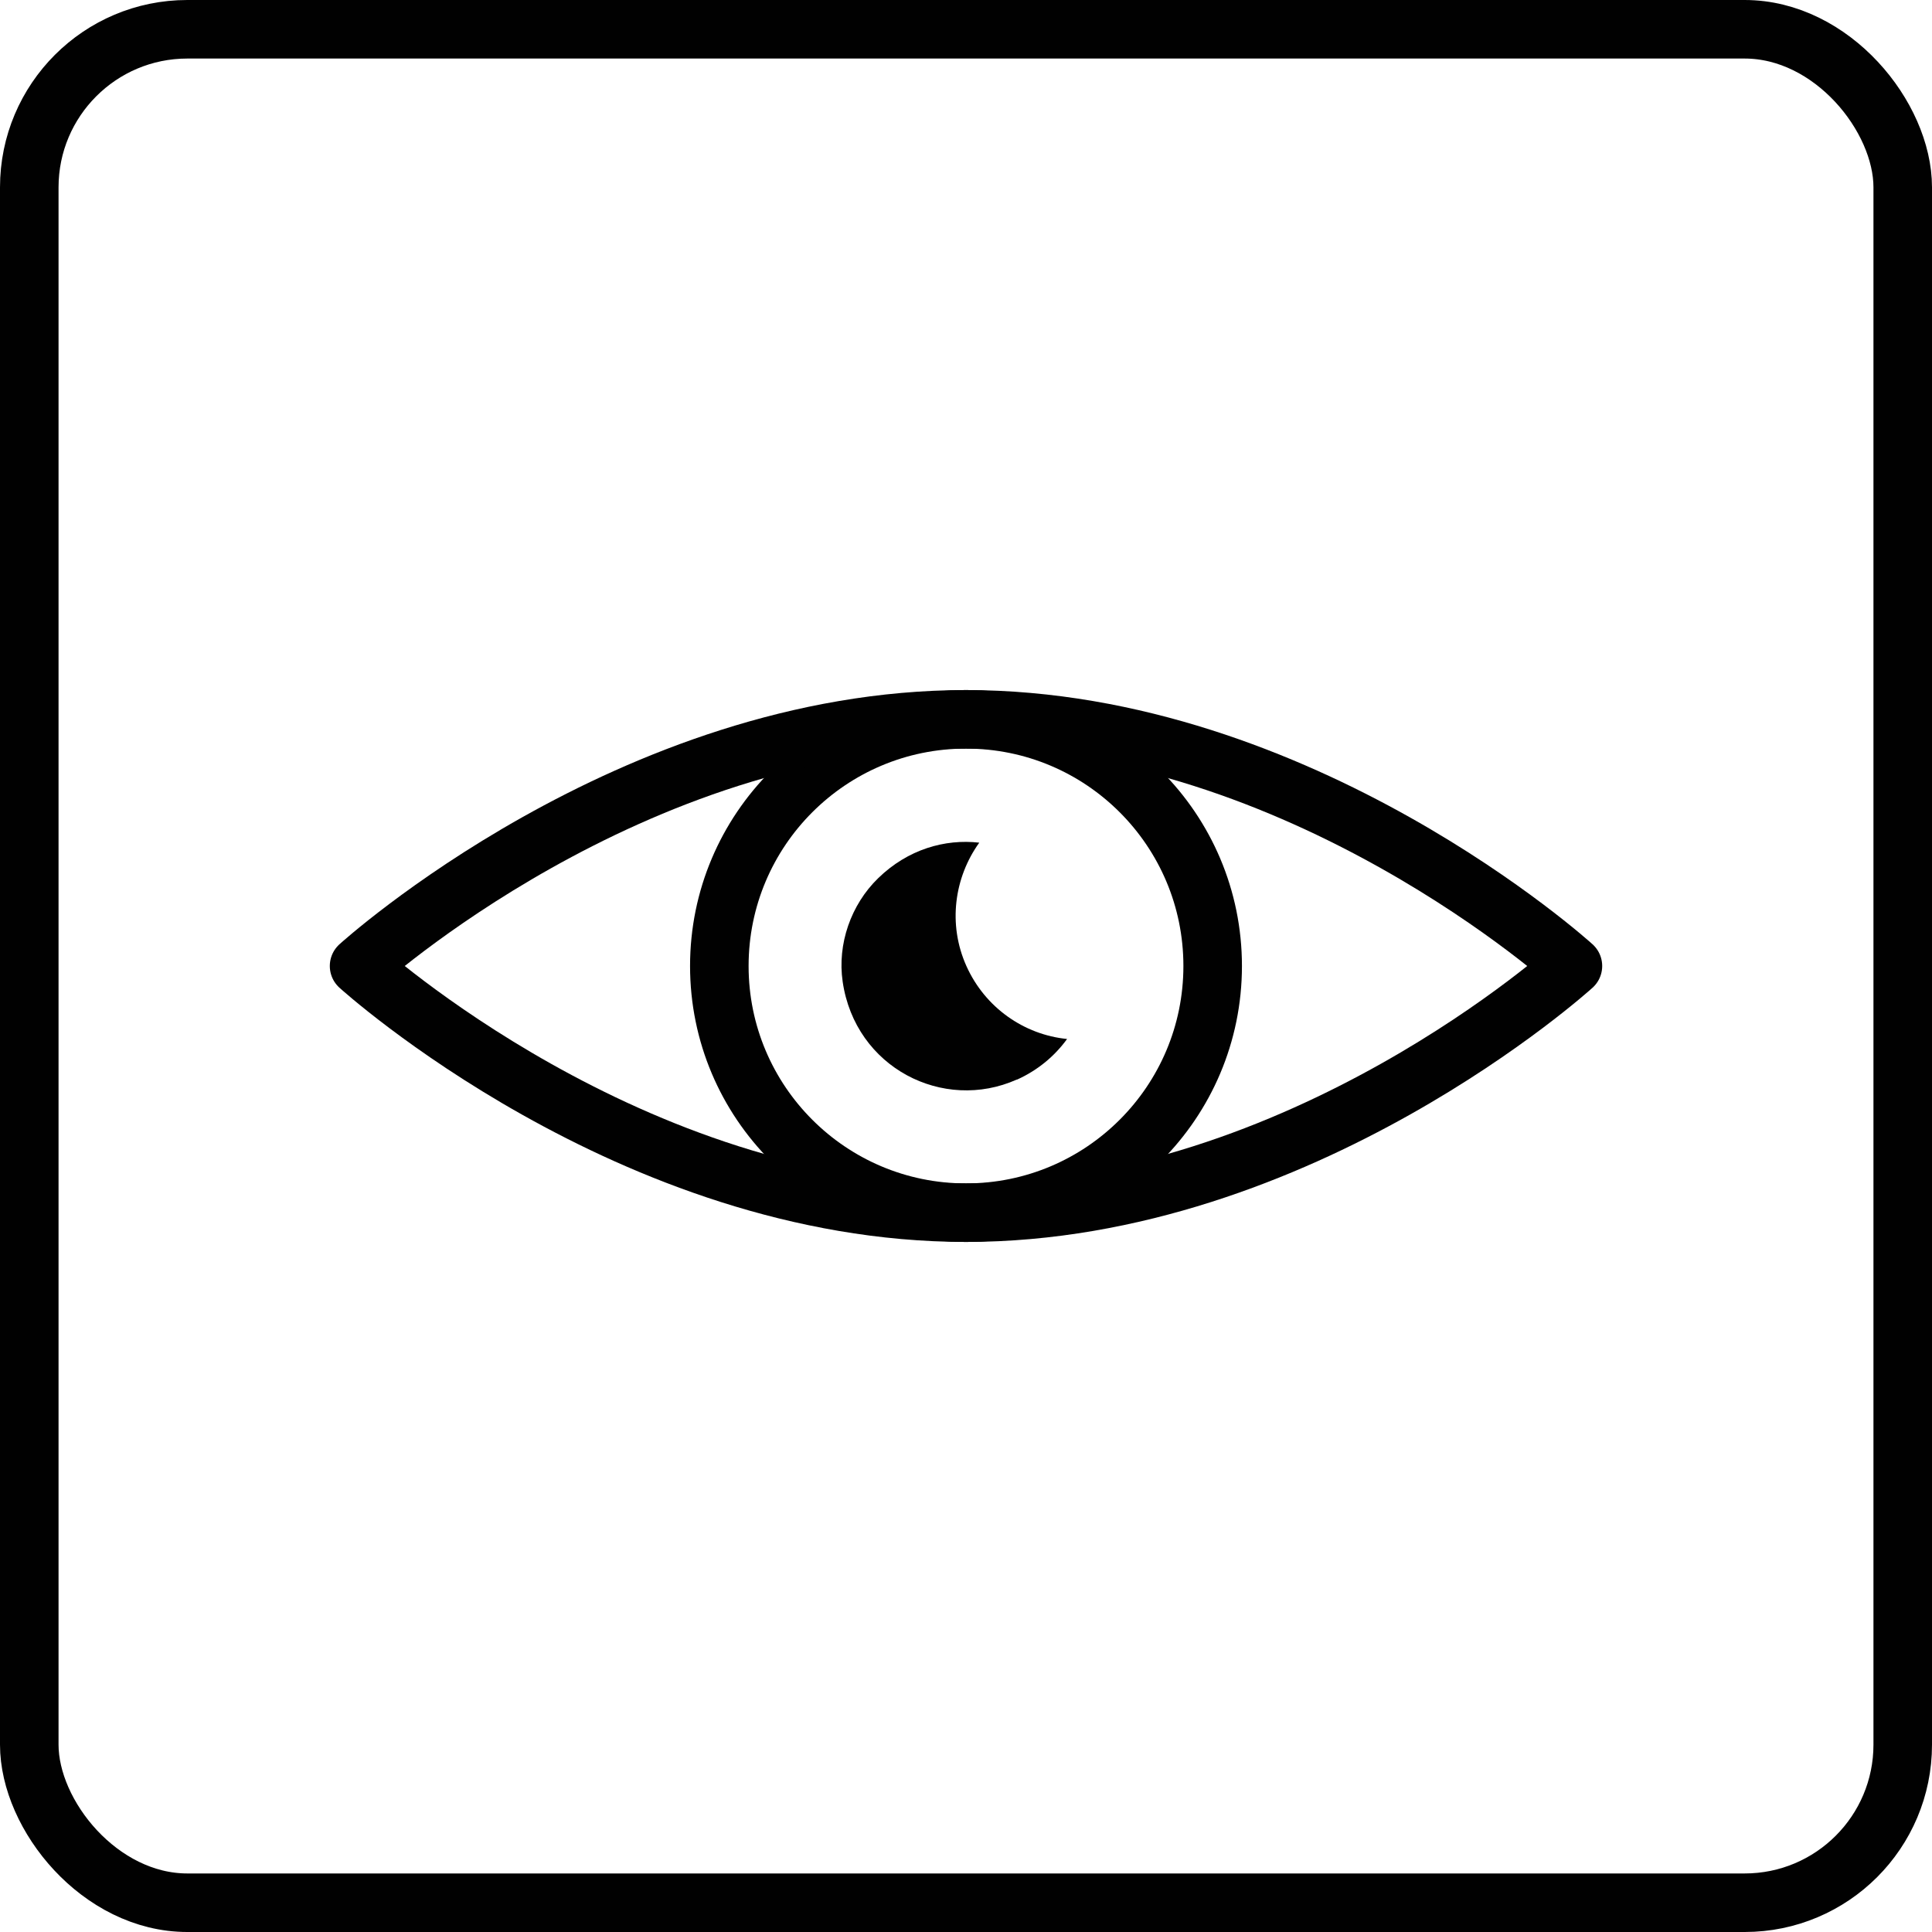 <?xml version="1.0" encoding="UTF-8"?><svg id="Warstwa_1" xmlns="http://www.w3.org/2000/svg" viewBox="0 0 49.5 49.5"><defs><style>.cls-1{fill:#010101;}.cls-2{fill:none;stroke:#010101;stroke-linecap:round;stroke-linejoin:round;stroke-width:1.5px;}</style></defs><rect class="cls-2" x=".75" y=".75" width="48" height="48" rx="4.05" ry="4.05"/><circle class="cls-2" cx="24.75" cy="24.75" r="6.32"/><path class="cls-2" d="M40.3,24.75s-6.96,6.32-15.55,6.32-15.55-6.32-15.55-6.32c0,0,6.96-6.32,15.55-6.32s15.55,6.32,15.55,6.32Z"/><path class="cls-1" d="M26.05,27.66c-1.88.84-4.14-.3-4.46-2.51-.14-.96.21-1.97.91-2.65.76-.74,1.71-1.01,2.59-.91-.64.89-.81,2.09-.33,3.16s1.48,1.76,2.58,1.87c-.32.44-.75.8-1.28,1.04Z"/></svg>